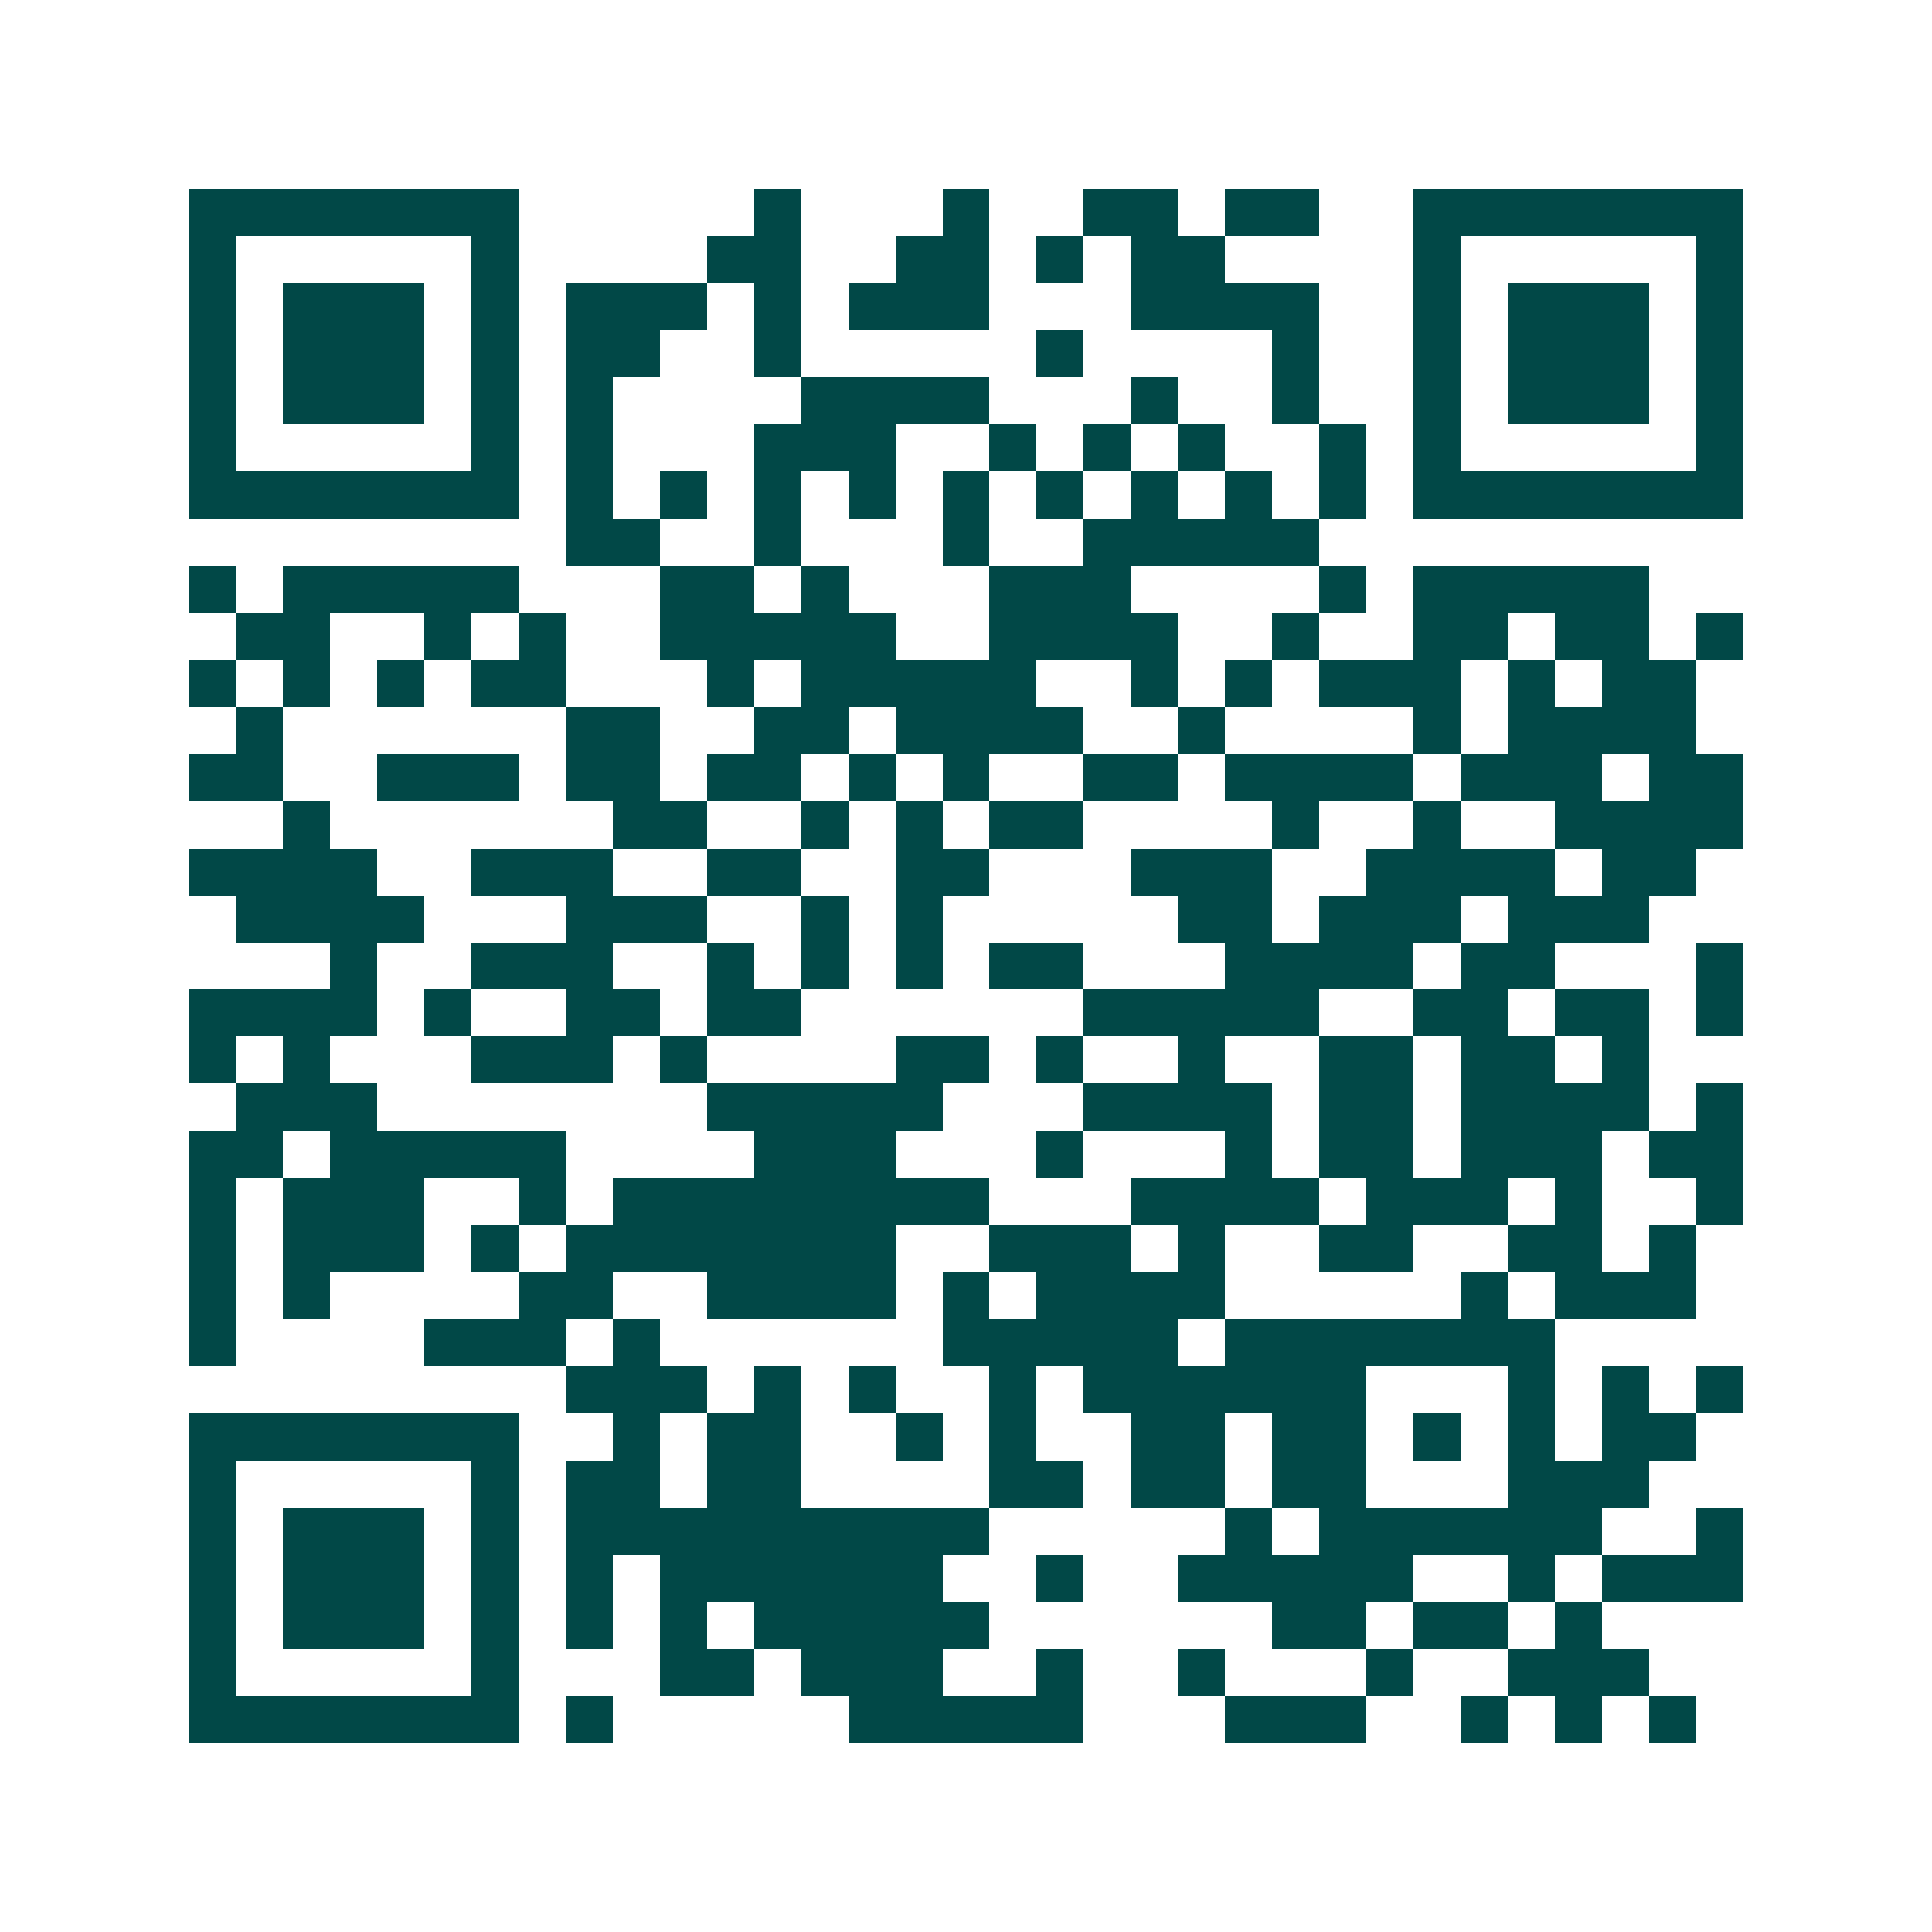 <svg xmlns="http://www.w3.org/2000/svg" width="200" height="200" viewBox="0 0 41 41" shape-rendering="crispEdges"><path fill="#ffffff" d="M0 0h41v41H0z"/><path stroke="#014847" d="M4 4.5h7m5 0h1m3 0h1m2 0h2m1 0h2m2 0h7M4 5.5h1m5 0h1m4 0h2m2 0h2m1 0h1m1 0h2m4 0h1m5 0h1M4 6.5h1m1 0h3m1 0h1m1 0h3m1 0h1m1 0h3m3 0h4m2 0h1m1 0h3m1 0h1M4 7.5h1m1 0h3m1 0h1m1 0h2m2 0h1m5 0h1m4 0h1m2 0h1m1 0h3m1 0h1M4 8.5h1m1 0h3m1 0h1m1 0h1m4 0h4m3 0h1m2 0h1m2 0h1m1 0h3m1 0h1M4 9.5h1m5 0h1m1 0h1m3 0h3m2 0h1m1 0h1m1 0h1m2 0h1m1 0h1m5 0h1M4 10.5h7m1 0h1m1 0h1m1 0h1m1 0h1m1 0h1m1 0h1m1 0h1m1 0h1m1 0h1m1 0h7M12 11.5h2m2 0h1m3 0h1m2 0h5M4 12.5h1m1 0h5m3 0h2m1 0h1m3 0h3m4 0h1m1 0h5M5 13.5h2m2 0h1m1 0h1m2 0h5m2 0h4m2 0h1m2 0h2m1 0h2m1 0h1M4 14.5h1m1 0h1m1 0h1m1 0h2m3 0h1m1 0h5m2 0h1m1 0h1m1 0h3m1 0h1m1 0h2M5 15.5h1m6 0h2m2 0h2m1 0h4m2 0h1m4 0h1m1 0h4M4 16.5h2m2 0h3m1 0h2m1 0h2m1 0h1m1 0h1m2 0h2m1 0h4m1 0h3m1 0h2M6 17.5h1m6 0h2m2 0h1m1 0h1m1 0h2m4 0h1m2 0h1m2 0h4M4 18.5h4m2 0h3m2 0h2m2 0h2m3 0h3m2 0h4m1 0h2M5 19.5h4m3 0h3m2 0h1m1 0h1m5 0h2m1 0h3m1 0h3M7 20.5h1m2 0h3m2 0h1m1 0h1m1 0h1m1 0h2m3 0h4m1 0h2m3 0h1M4 21.5h4m1 0h1m2 0h2m1 0h2m6 0h5m2 0h2m1 0h2m1 0h1M4 22.5h1m1 0h1m3 0h3m1 0h1m4 0h2m1 0h1m2 0h1m2 0h2m1 0h2m1 0h1M5 23.5h3m7 0h5m3 0h4m1 0h2m1 0h4m1 0h1M4 24.5h2m1 0h5m4 0h3m3 0h1m3 0h1m1 0h2m1 0h3m1 0h2M4 25.5h1m1 0h3m2 0h1m1 0h8m3 0h4m1 0h3m1 0h1m2 0h1M4 26.5h1m1 0h3m1 0h1m1 0h7m2 0h3m1 0h1m2 0h2m2 0h2m1 0h1M4 27.5h1m1 0h1m4 0h2m2 0h4m1 0h1m1 0h4m5 0h1m1 0h3M4 28.5h1m4 0h3m1 0h1m6 0h5m1 0h7M12 29.5h3m1 0h1m1 0h1m2 0h1m1 0h6m3 0h1m1 0h1m1 0h1M4 30.5h7m2 0h1m1 0h2m2 0h1m1 0h1m2 0h2m1 0h2m1 0h1m1 0h1m1 0h2M4 31.5h1m5 0h1m1 0h2m1 0h2m4 0h2m1 0h2m1 0h2m3 0h3M4 32.5h1m1 0h3m1 0h1m1 0h9m5 0h1m1 0h6m2 0h1M4 33.5h1m1 0h3m1 0h1m1 0h1m1 0h6m2 0h1m2 0h5m2 0h1m1 0h3M4 34.5h1m1 0h3m1 0h1m1 0h1m1 0h1m1 0h5m6 0h2m1 0h2m1 0h1M4 35.5h1m5 0h1m3 0h2m1 0h3m2 0h1m2 0h1m3 0h1m2 0h3M4 36.5h7m1 0h1m5 0h5m3 0h3m2 0h1m1 0h1m1 0h1"/></svg>

